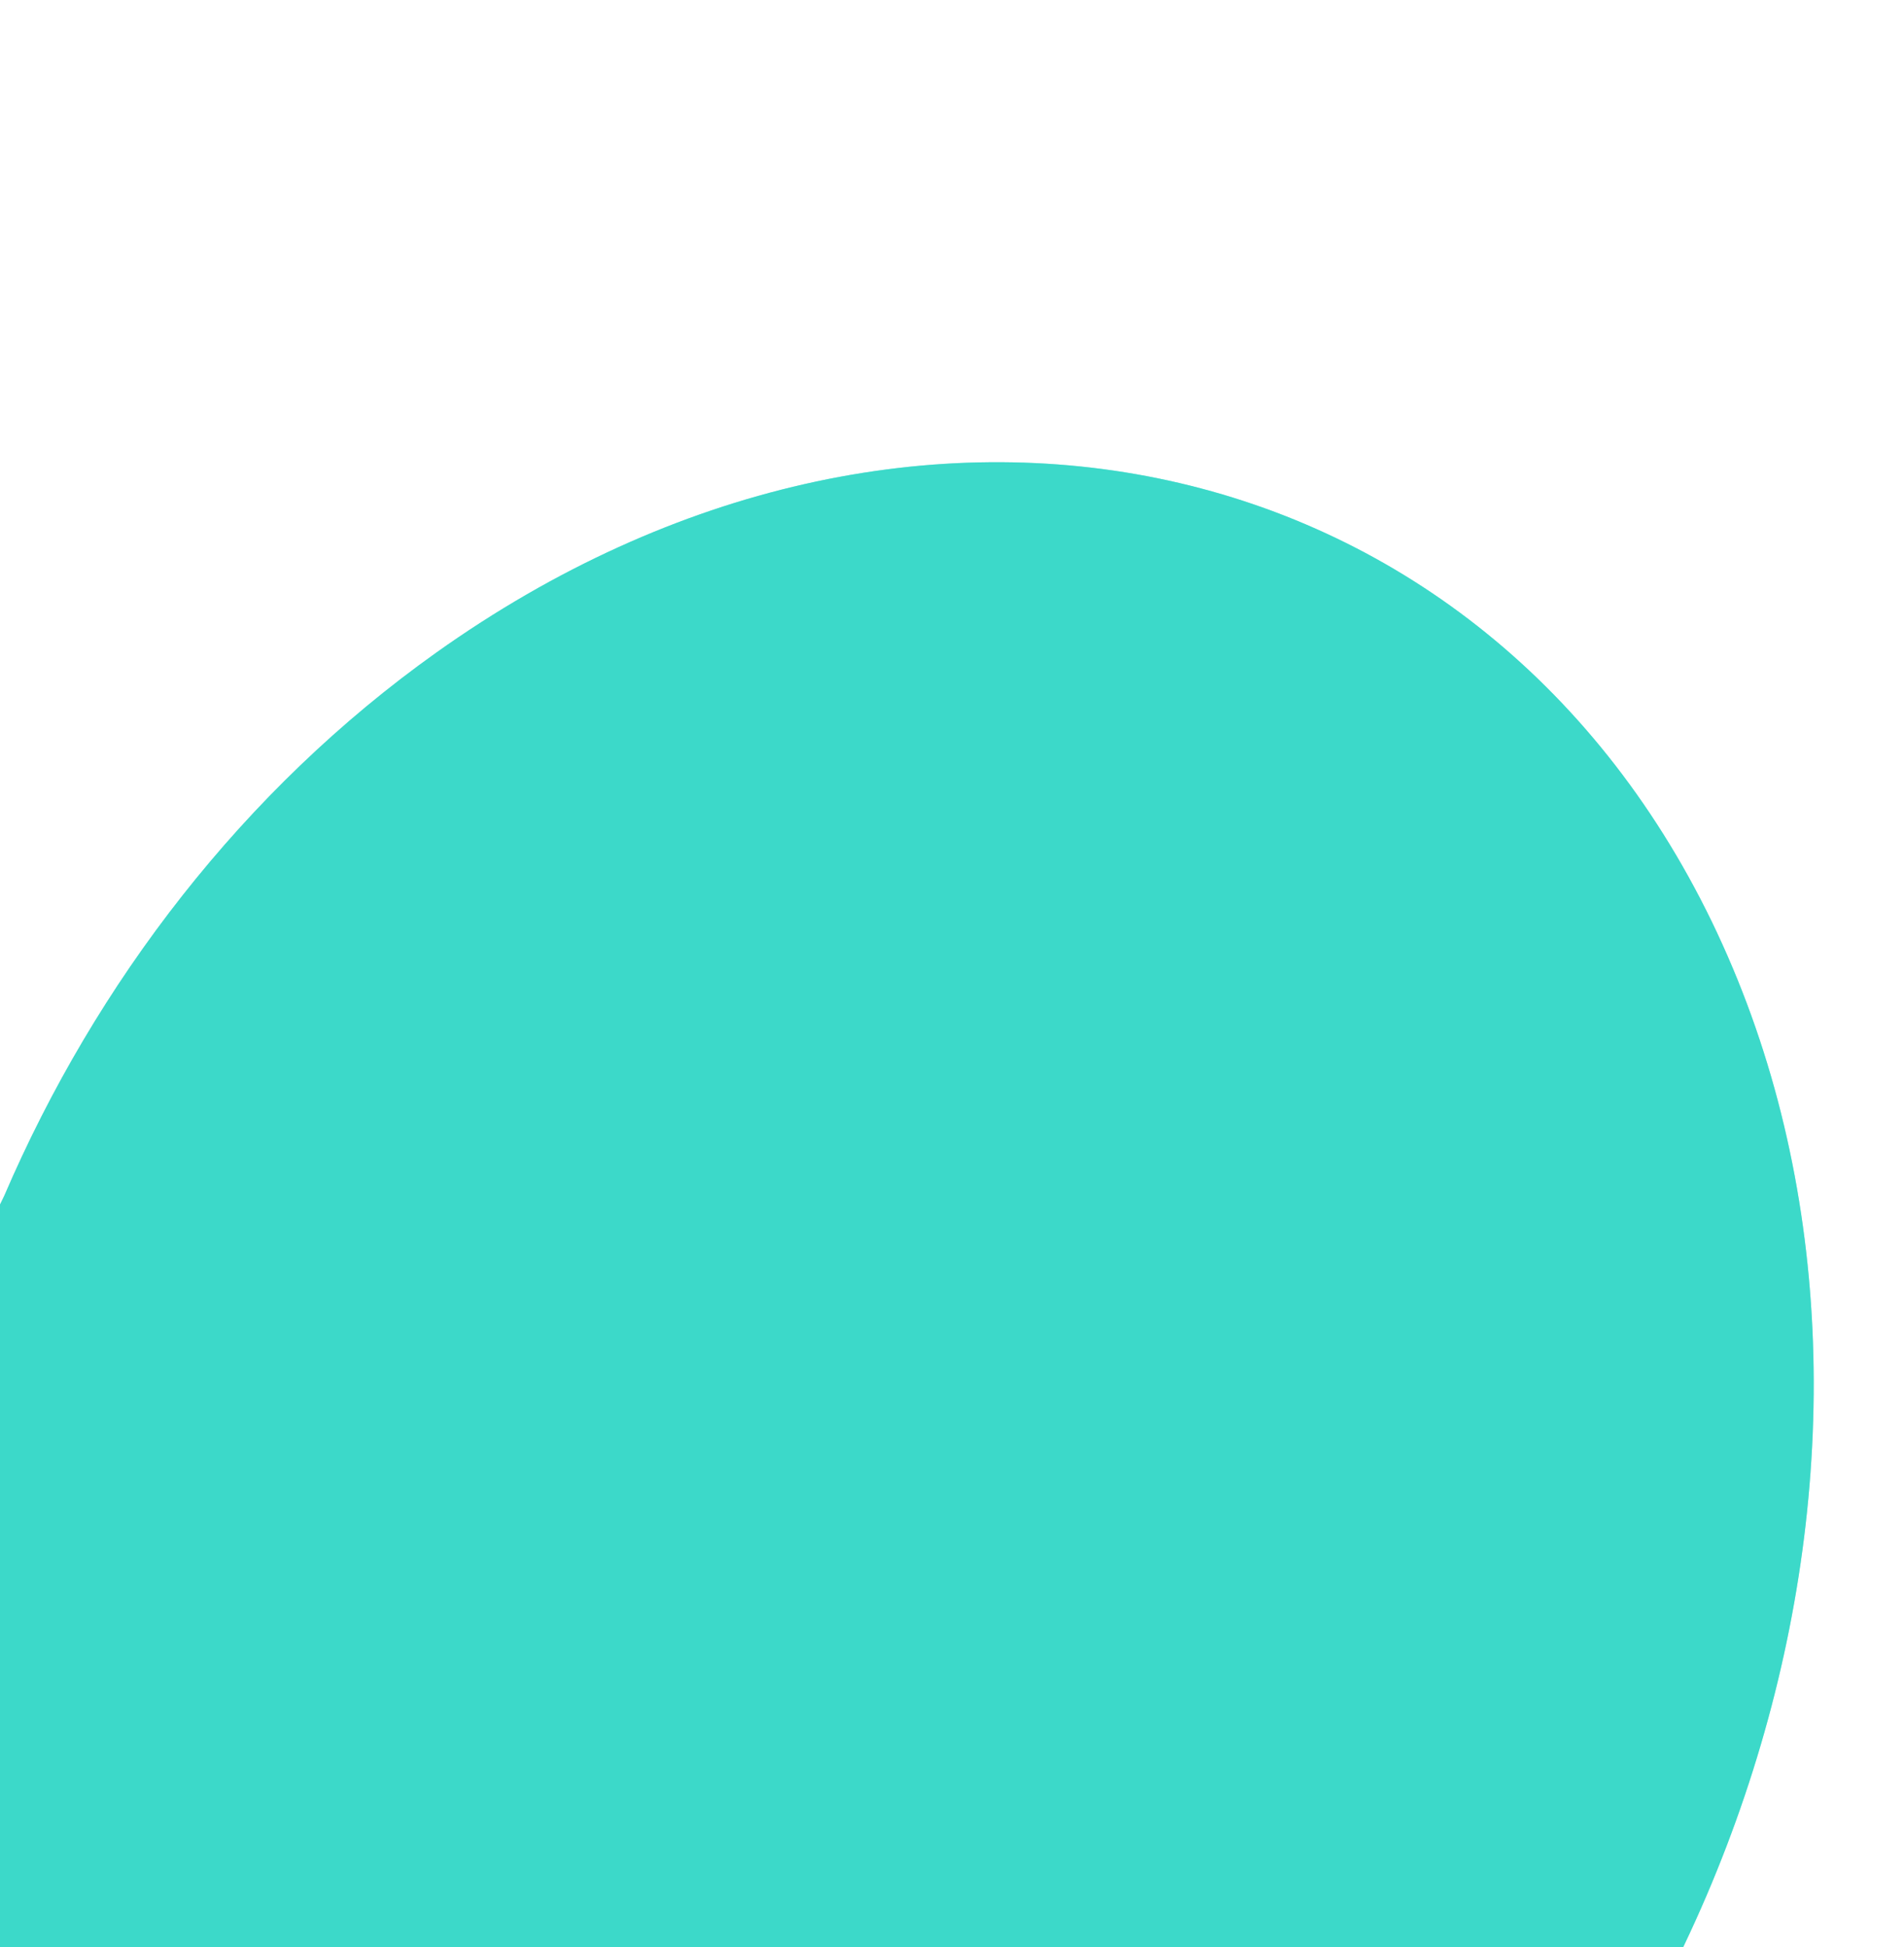 <?xml version="1.0" encoding="UTF-8"?>
<svg xmlns="http://www.w3.org/2000/svg" xmlns:xlink="http://www.w3.org/1999/xlink" viewBox="0 0 480 490.83">
  <defs>
    <style>
      .cls-1 {
        fill: none;
      }

      .cls-2 {
        mix-blend-mode: screen;
        opacity: .8;
      }

      .cls-2, .cls-3 {
        fill: #2cd5c4;
      }

      .cls-4 {
        isolation: isolate;
      }

      .cls-3 {
        opacity: .6;
      }

      .cls-5 {
        clip-path: url(#clippath);
      }
    </style>
    <clipPath id="clippath">
      <rect class="cls-1" width="480" height="490.83"/>
    </clipPath>
  </defs>
  <g class="cls-4">
    <g id="Layer_2" data-name="Layer 2">
      <g id="Layer_1-2" data-name="Layer 1">
        <g class="cls-5">
          <path class="cls-2" d="M432.91,235.17c-58.3-124.45-202.88-156.09-322.93-70.67C61.34,199.12,24.19,247.64,1.08,301.39l-174.1,359.26,343.78,2.33c49.24,2.14,101.8-13.26,150.34-47.8,120.05-85.42,170.11-255.55,111.81-380Z"/>
          <path class="cls-3" d="M432.91,235.17c-58.3-124.45-202.88-156.09-322.93-70.67C61.34,199.12,24.19,247.64,1.08,301.39l-174.1,359.26,343.78,2.33c49.24,2.14,101.8-13.26,150.34-47.8,120.05-85.42,170.11-255.55,111.81-380Z"/>
        </g>
      </g>
    </g>
  </g>
</svg>